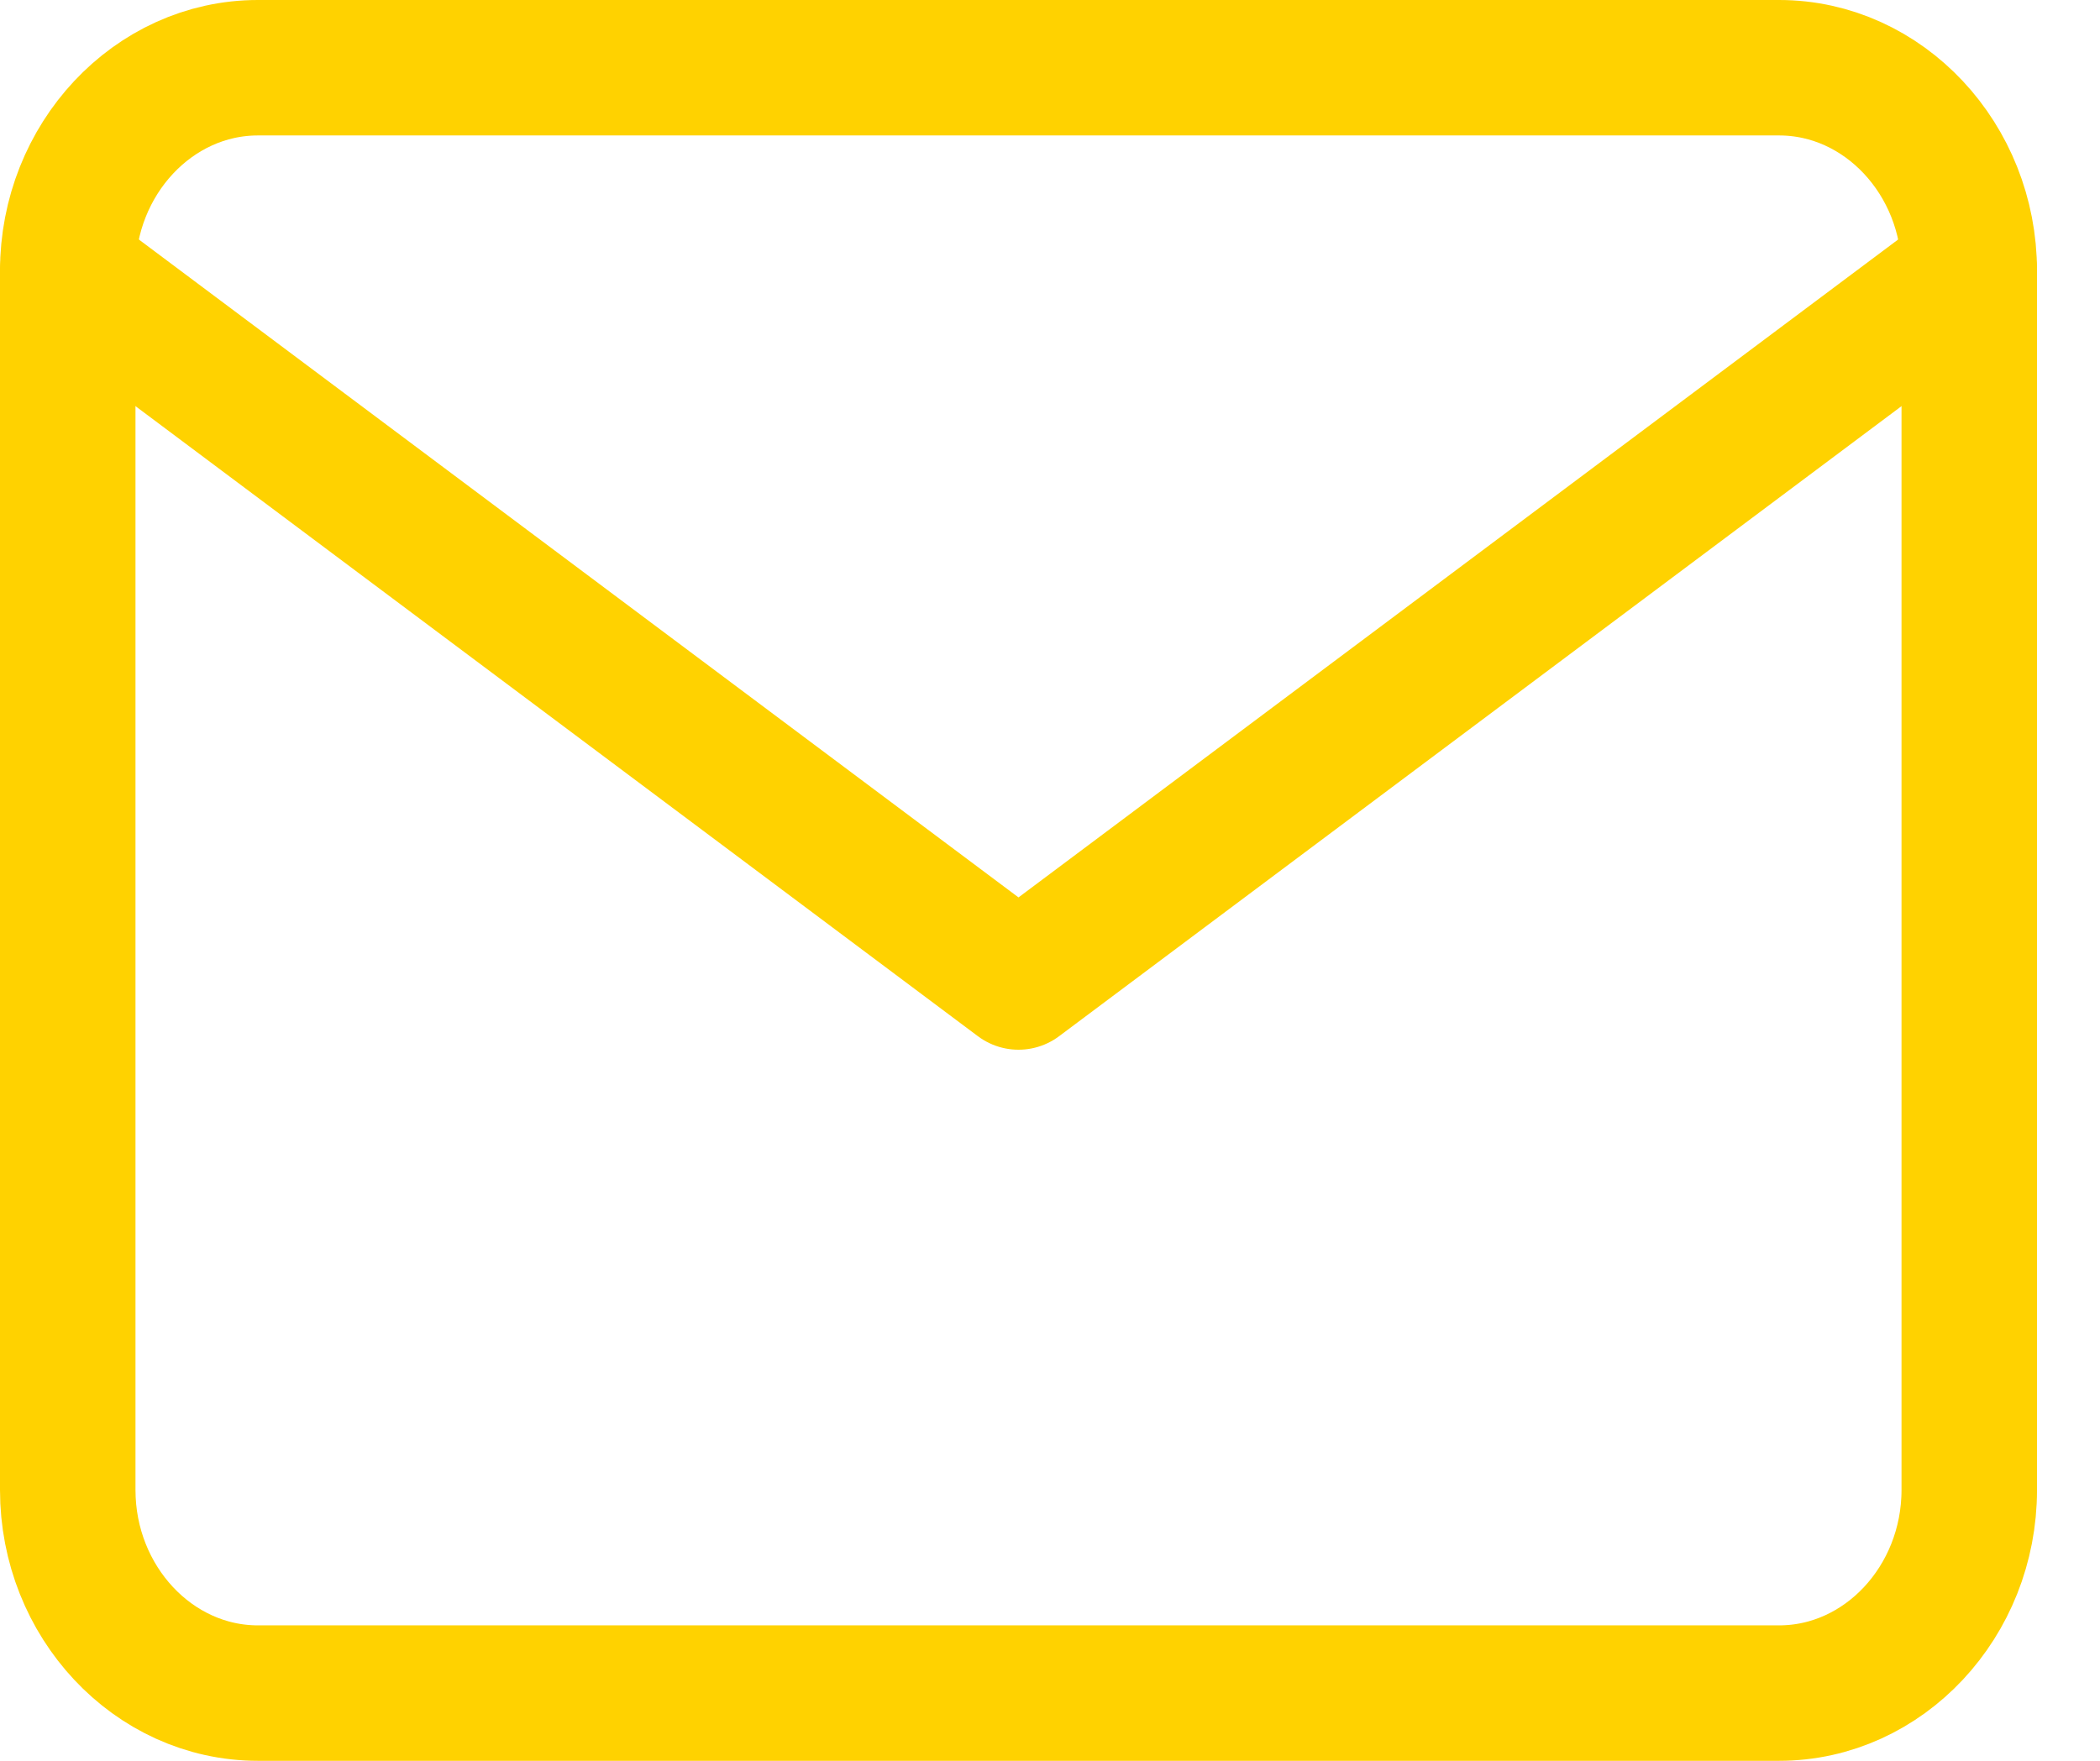 <svg width="31" height="26" viewBox="0 0 31 26" fill="none" xmlns="http://www.w3.org/2000/svg">
<path d="M3.807 1H26.263C27.807 1 29.07 2.35 29.07 4V22C29.07 23.65 27.807 25 26.263 25H3.807C2.263 25 1 23.65 1 22V4C1 2.35 2.263 1 3.807 1Z" stroke="#FFD200" stroke-width="2" stroke-linecap="round" stroke-linejoin="round"/>
<path d="M29.07 4L15.035 14.5L1 4" stroke="#FFD200" stroke-width="2" stroke-linecap="round" stroke-linejoin="round"/>
</svg>
